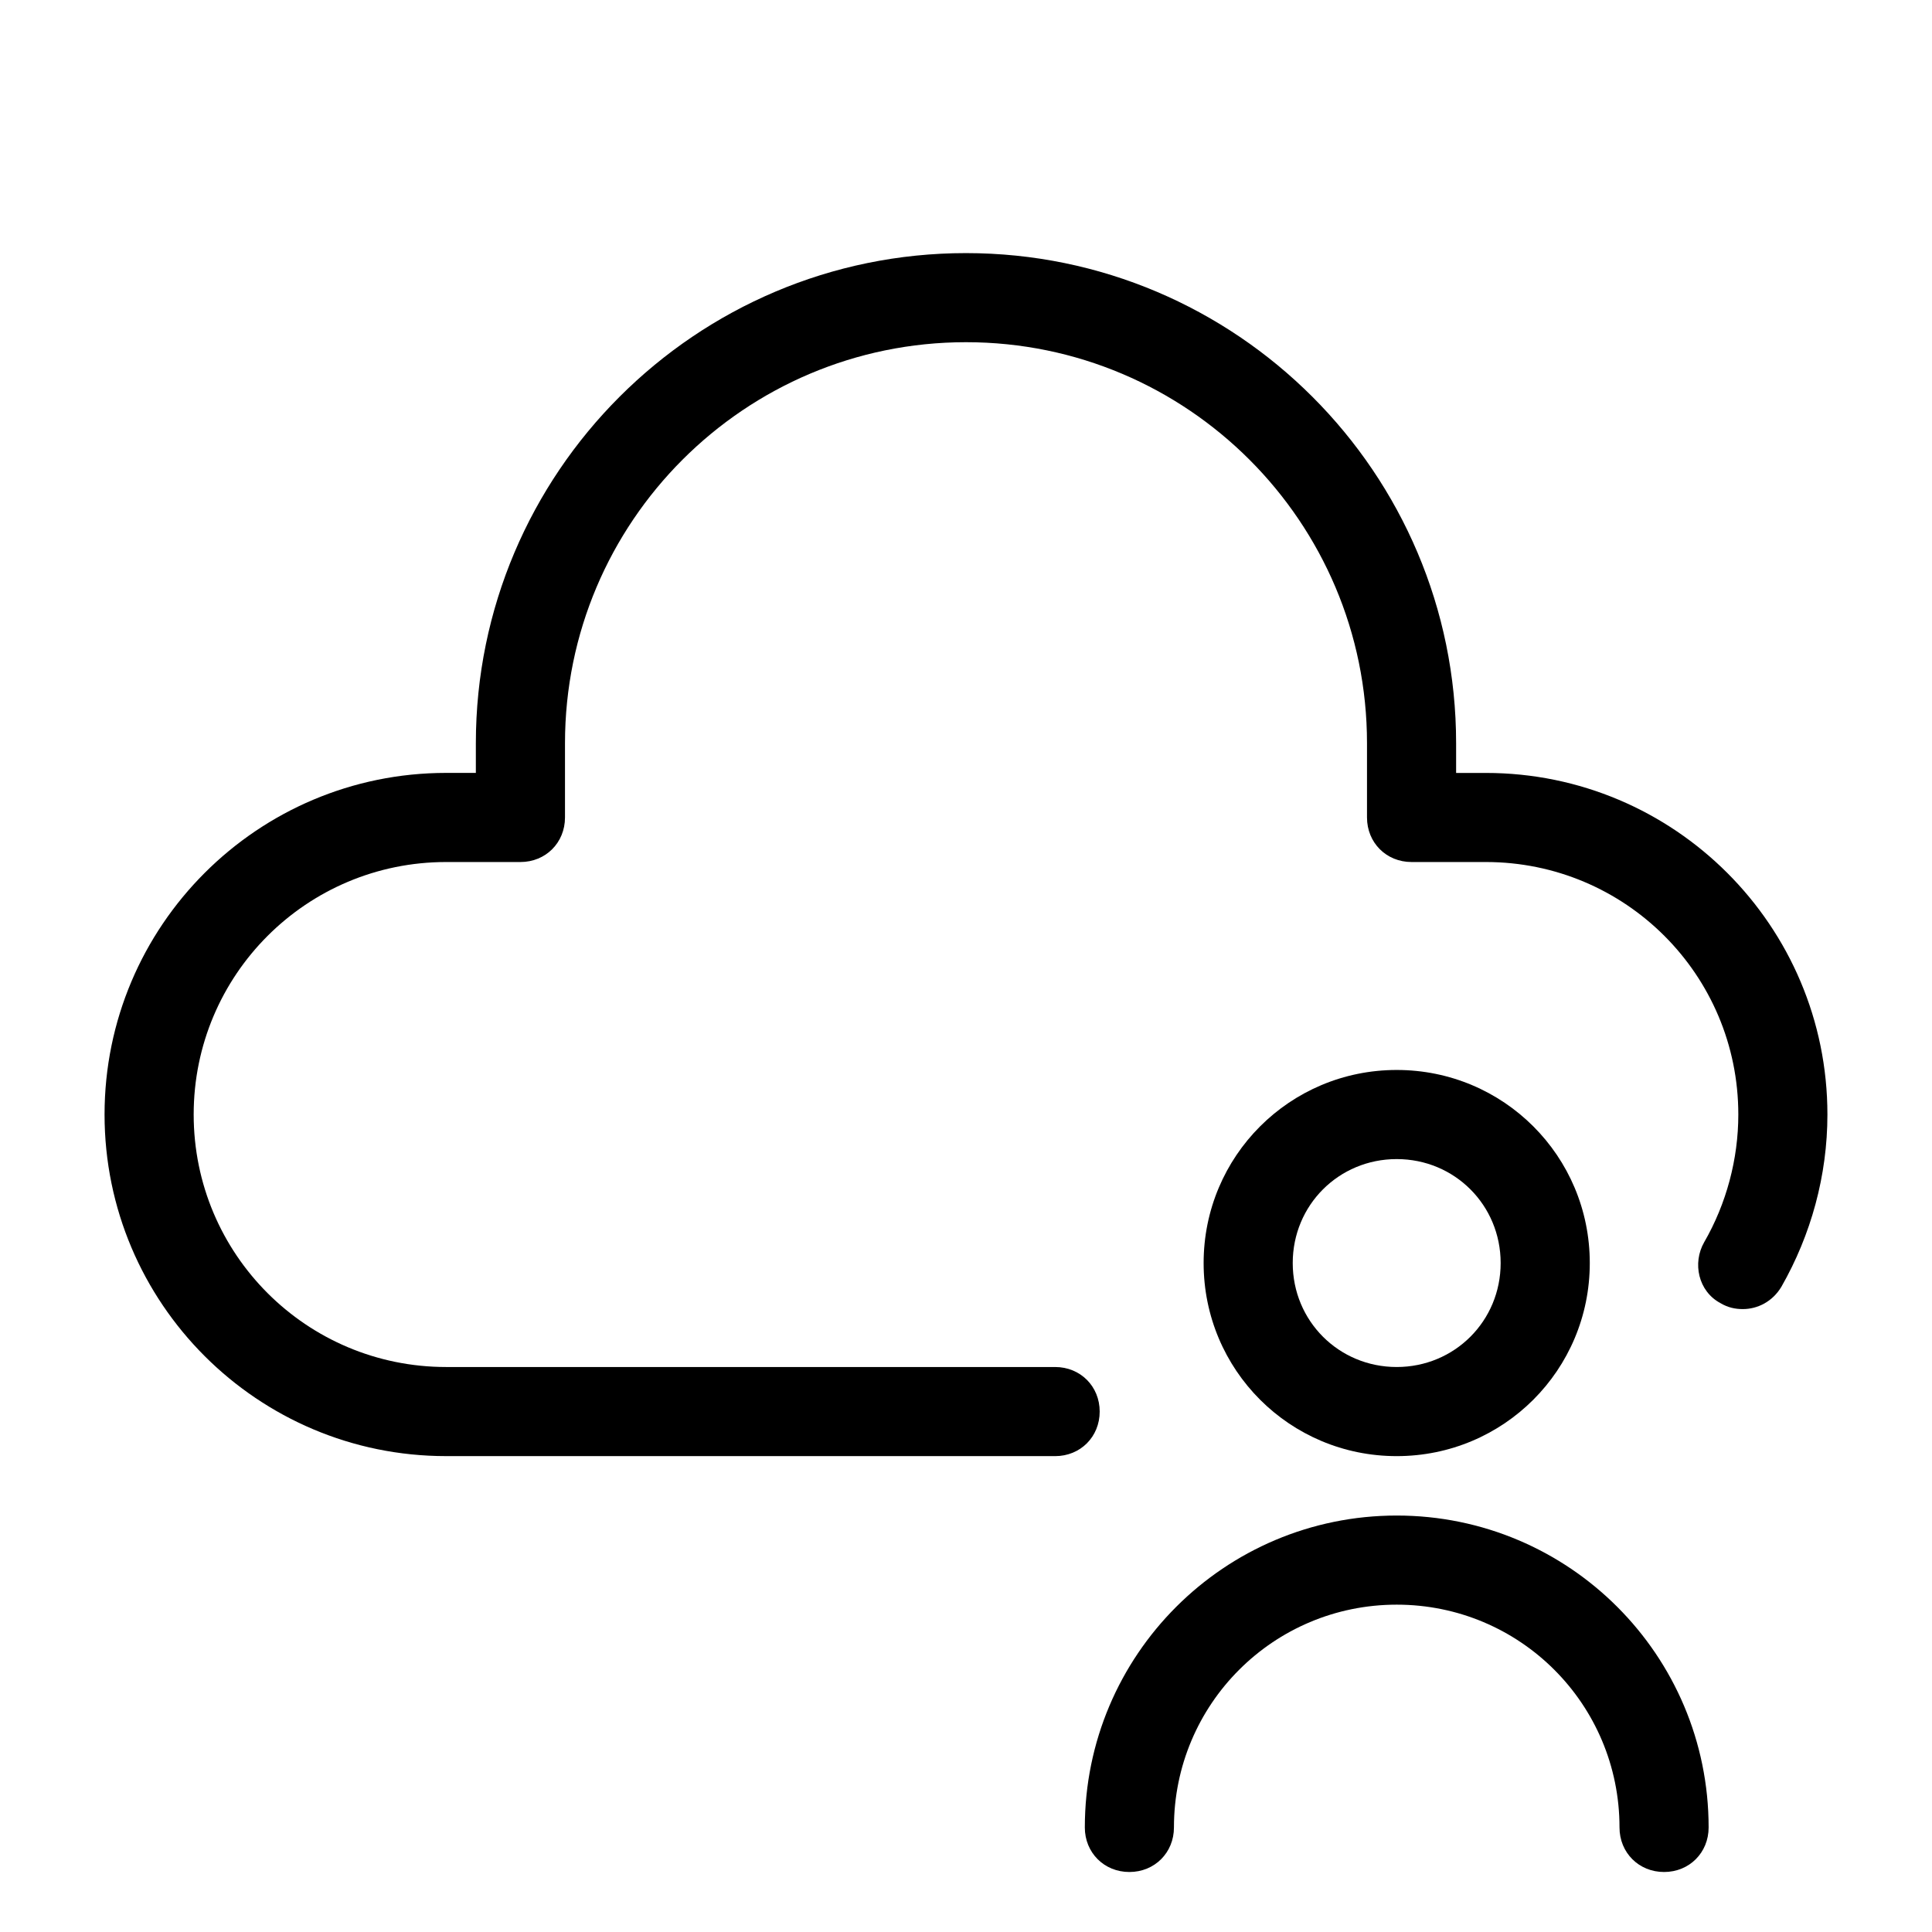 <?xml version="1.0" encoding="UTF-8"?>
<!-- Uploaded to: ICON Repo, www.svgrepo.com, Generator: ICON Repo Mixer Tools -->
<svg fill="#000000" width="800px" height="800px" version="1.1" viewBox="144 144 512 512" xmlns="http://www.w3.org/2000/svg">
 <g>
  <path d="m431.49 628.29c0 6.691 5.117 11.809 11.809 11.809s11.809-5.117 11.809-11.809c0-32.668 26.371-59.039 59.039-59.039s59.039 26.371 59.039 59.039c0 6.691 5.117 11.809 11.809 11.809 6.691 0 11.809-5.117 11.809-11.809 0-45.656-37-82.656-82.656-82.656-45.66 0-82.656 36.996-82.656 82.656z"/>
  <path d="m565.31 478.72c0-28.34-22.828-51.168-51.168-51.168-28.34 0-51.168 22.828-51.168 51.168s22.828 51.168 51.168 51.168c28.336 0 51.168-22.828 51.168-51.168zm-78.723 0c0-15.352 12.203-27.551 27.551-27.551 15.352 0 27.551 12.203 27.551 27.551 0 15.352-12.203 27.551-27.551 27.551s-27.551-12.199-27.551-27.551z"/>
  <path d="m262.24 529.89h161.38c6.691 0 11.809-5.117 11.809-11.809s-5.117-11.809-11.809-11.809h-161.38c-37 0-66.914-29.914-66.914-66.914s29.914-66.914 66.914-66.914h19.68c6.691 0 11.809-5.117 11.809-11.809v-19.68c0-58.648 47.625-106.27 106.27-106.27s106.27 47.625 106.27 106.27v19.68c0 6.691 5.117 11.809 11.809 11.809h19.68c37 0 66.914 29.914 66.914 66.914 0 11.809-3.148 23.617-9.055 33.852-3.148 5.512-1.574 12.988 4.328 16.137 1.969 1.18 3.938 1.574 5.902 1.574 3.938 0 7.871-1.969 10.234-5.902 7.871-13.777 12.203-29.52 12.203-45.656 0-49.988-40.539-90.527-90.527-90.527h-7.871v-7.871c0-71.637-58.254-129.89-129.89-129.89-71.641-0.004-129.89 58.25-129.89 129.88v7.871h-7.871c-49.988 0.004-90.527 40.543-90.527 90.531s40.539 90.527 90.527 90.527z"/>
 </g>
</svg>